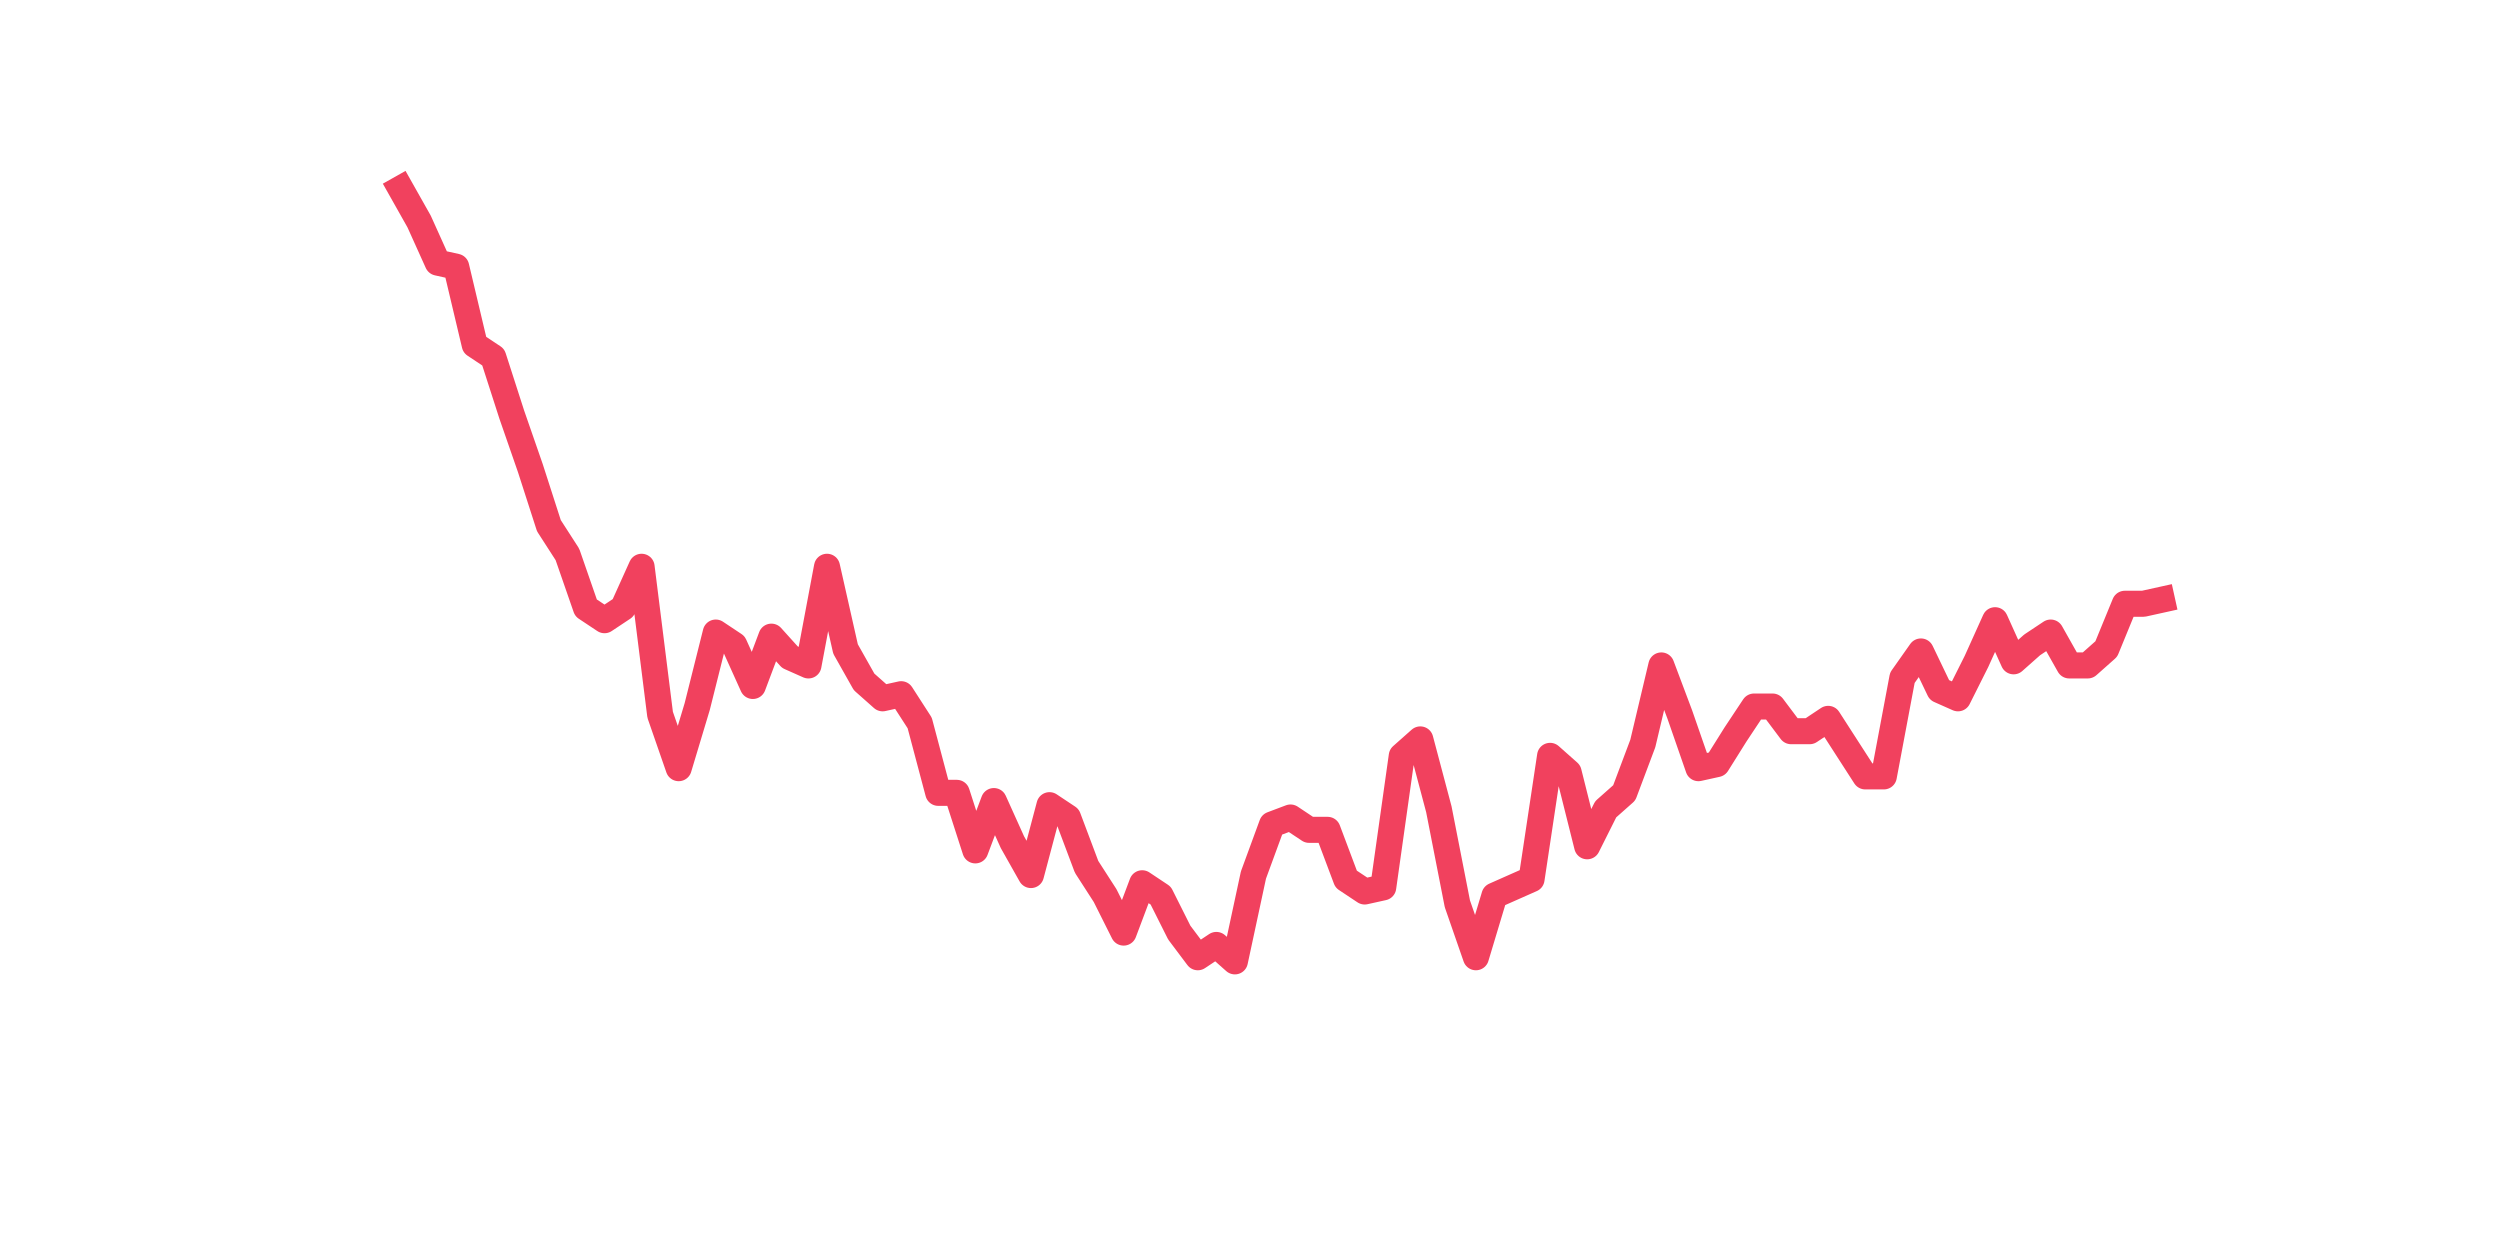 <?xml version="1.0" encoding="utf-8" standalone="no"?>
<!DOCTYPE svg PUBLIC "-//W3C//DTD SVG 1.1//EN"
  "http://www.w3.org/Graphics/SVG/1.1/DTD/svg11.dtd">
<svg xmlns:xlink="http://www.w3.org/1999/xlink" width="144pt" height="72pt" viewBox="0 0 144 72" xmlns="http://www.w3.org/2000/svg" version="1.1">
 <defs>
  <style type="text/css">*{stroke-linejoin: round; stroke-linecap: butt}</style>
 </defs>
 <g id="figure_1">
  <g id="patch_1">
   <path d="M 0 72 
L 144 72 
L 144 0 
L 0 0 
z
" style="fill: #ffffff"/>
  </g>
  <g id="axes_1">
   <g id="line2d_1">
    <path d="M 23.073 10.865 
L 24.141 12.759 
L 25.209 15.127 
L 26.277 15.364 
L 27.344 19.862 
L 28.412 20.572 
L 29.48 23.887 
L 30.548 26.964 
L 31.616 30.279 
L 32.684 31.936 
L 33.752 35.014 
L 34.82 35.724 
L 35.888 35.014 
L 36.956 32.646 
L 38.024 41.17 
L 39.092 44.247 
L 40.16 40.696 
L 41.228 36.435 
L 42.296 37.145 
L 43.364 39.512 
L 44.432 36.671 
L 45.5 37.855 
L 46.567 38.329 
L 47.635 32.646 
L 48.703 37.382 
L 49.771 39.276 
L 50.839 40.223 
L 51.907 39.986 
L 52.975 41.643 
L 54.043 45.668 
L 55.111 45.668 
L 56.179 48.982 
L 57.247 46.141 
L 58.315 48.509 
L 59.383 50.403 
L 60.451 46.378 
L 61.519 47.088 
L 62.587 49.929 
L 63.655 51.587 
L 64.722 53.717 
L 65.79 50.876 
L 66.858 51.587 
L 67.926 53.717 
L 68.994 55.138 
L 70.062 54.428 
L 71.13 55.375 
L 72.198 50.403 
L 73.266 47.491 
L 74.334 47.088 
L 75.402 47.799 
L 76.47 47.799 
L 77.538 50.64 
L 78.606 51.35 
L 79.674 51.113 
L 80.742 43.537 
L 81.81 42.59 
L 82.878 46.615 
L 83.945 52.06 
L 85.013 55.138 
L 86.081 51.587 
L 87.149 51.113 
L 88.217 50.64 
L 89.285 43.537 
L 90.353 44.484 
L 91.421 48.746 
L 92.489 46.615 
L 93.557 45.668 
L 94.625 42.827 
L 95.693 38.329 
L 96.761 41.17 
L 97.829 44.247 
L 98.897 44.011 
L 99.965 42.306 
L 101.033 40.696 
L 102.1 40.696 
L 103.168 42.117 
L 104.236 42.117 
L 105.304 41.406 
L 106.372 43.064 
L 107.44 44.721 
L 108.508 44.721 
L 109.576 39.039 
L 110.644 37.524 
L 111.712 39.749 
L 112.78 40.223 
L 113.848 38.092 
L 114.916 35.724 
L 115.984 38.092 
L 117.052 37.145 
L 118.12 36.435 
L 119.188 38.329 
L 120.256 38.329 
L 121.323 37.382 
L 122.391 34.777 
L 123.459 34.777 
L 124.527 34.541 
" clip-path="url(#pa9664f2718)" style="fill: none; stroke: #f1415e; stroke-width: 1.5; stroke-linecap: square"/>
   </g>
  </g>
 </g>
 <defs>
  <clipPath id="pa9664f2718">
   <rect x="18" y="8.64" width="111.6" height="48.96"/>
  </clipPath>
 </defs>
</svg>
